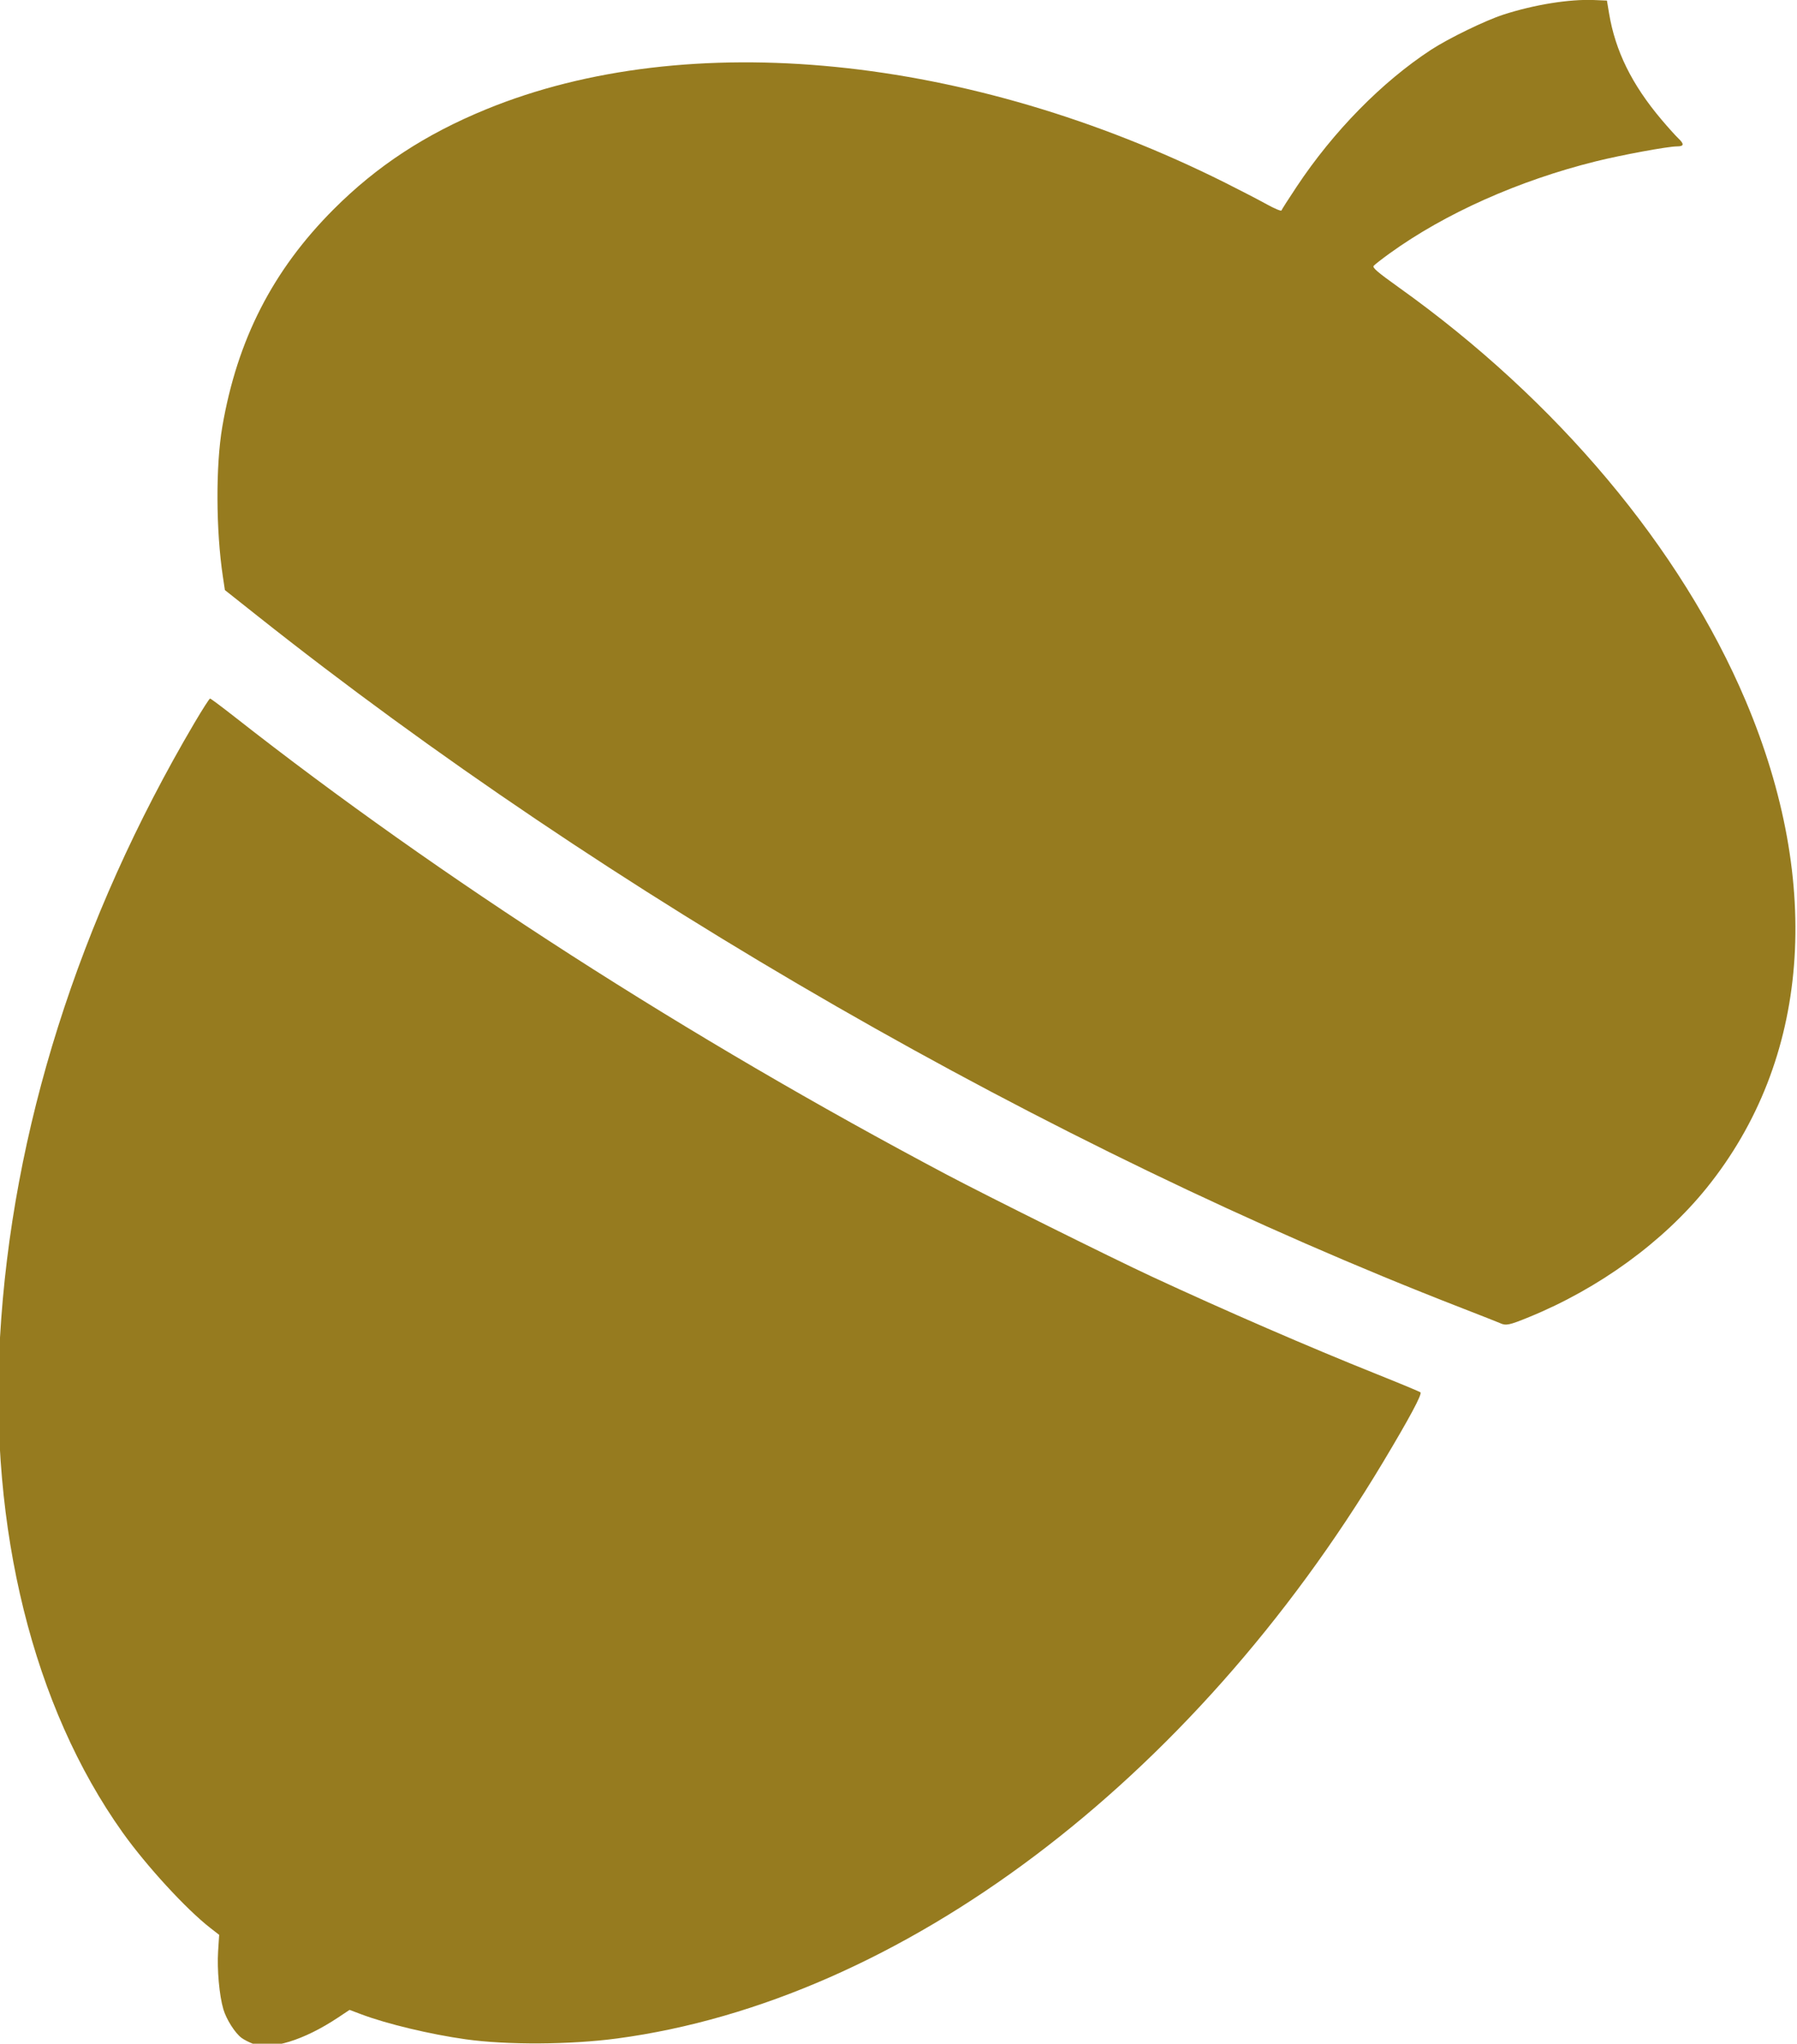 <svg version="1.1" viewBox="-10.332 -83.504 73.44 83.504" xmlns="http://www.w3.org/2000/svg">
<path fill="#967b1f" d="
M 0 0
c -0.153 -0.057 -0.359 -0.163 -0.458 -0.236
c -0.265 -0.194 -0.622 -0.754 -0.745 -1.169
c -0.166 -0.557 -0.263 -1.63 -0.215 -2.373
l 0.043 -0.67
l -0.363 -0.282
c -0.985 -0.766 -2.612 -2.538 -3.584 -3.902
c -3.656 -5.134 -5.456 -12.397 -5.01 -20.22
c 0.482 -8.458 3.205 -17.067 7.942 -25.107
c 0.326 -0.553 0.615 -1.004 0.643 -1.003
c 0.028 0.001 0.479 0.337 1.003 0.748
c 8.425 6.611 18.546 13.115 29.118 18.712
c 1.615 0.855 6.74 3.403 8.355 4.153
c 2.997 1.392 6.459 2.894 9.201 3.99
c 0.95 0.38 1.755 0.715 1.789 0.745
c 0.078 0.069 -0.447 1.048 -1.527 2.85
c -7.834 13.065 -19.712 22.001 -31.303 23.55
c -1.921 0.257 -4.503 0.271 -6.189 0.034
c -1.445 -0.203 -3.223 -0.628 -4.257 -1.018
l -0.489 -0.184
l -0.472 0.314
c -1.394 0.927 -2.748 1.343 -3.482 1.07
z
m 50.971 -29.443
c -0.078 -0.035 -0.794 -0.317 -1.592 -0.627
c -16.881 -6.557 -34.815 -16.865 -49.211 -28.286
l -1.309 -1.038
l -0.083 -0.552
c -0.285 -1.892 -0.295 -4.539 -0.023 -6.122
c 0.612 -3.562 2.066 -6.399 4.553 -8.888
c 1.768 -1.769 3.747 -3.065 6.235 -4.084
c 8.249 -3.379 19.721 -2.237 30.201 3.004
c 0.609 0.305 1.37 0.699 1.691 0.877
c 0.32 0.177 0.593 0.291 0.605 0.254
c 0.013 -0.038 0.292 -0.475 0.622 -0.971
c 1.498 -2.258 3.485 -4.282 5.492 -5.594
c 0.713 -0.466 2.225 -1.201 2.961 -1.438
c 1.26 -0.407 2.692 -0.637 3.7 -0.595
l 0.527 0.022
l 0.088 0.527
c 0.257 1.539 0.932 2.905 2.142 4.338
c 0.262 0.31 0.573 0.656 0.692 0.769
c 0.246 0.234 0.229 0.324 -0.062 0.324
c -0.365 0 -2.268 0.351 -3.314 0.611
c -3.15 0.783 -6.162 2.127 -8.422 3.758
c -0.319 0.23 -0.615 0.461 -0.657 0.512
c -0.061 0.073 0.158 0.261 1.028 0.882
c 6.463 4.61 11.534 10.653 14.174 16.888
c 3.184 7.522 2.612 14.688 -1.589 19.899
c -1.781 2.209 -4.397 4.112 -7.262 5.283
c -0.81 0.331 -0.942 0.359 -1.185 0.249
z" />
</svg>
